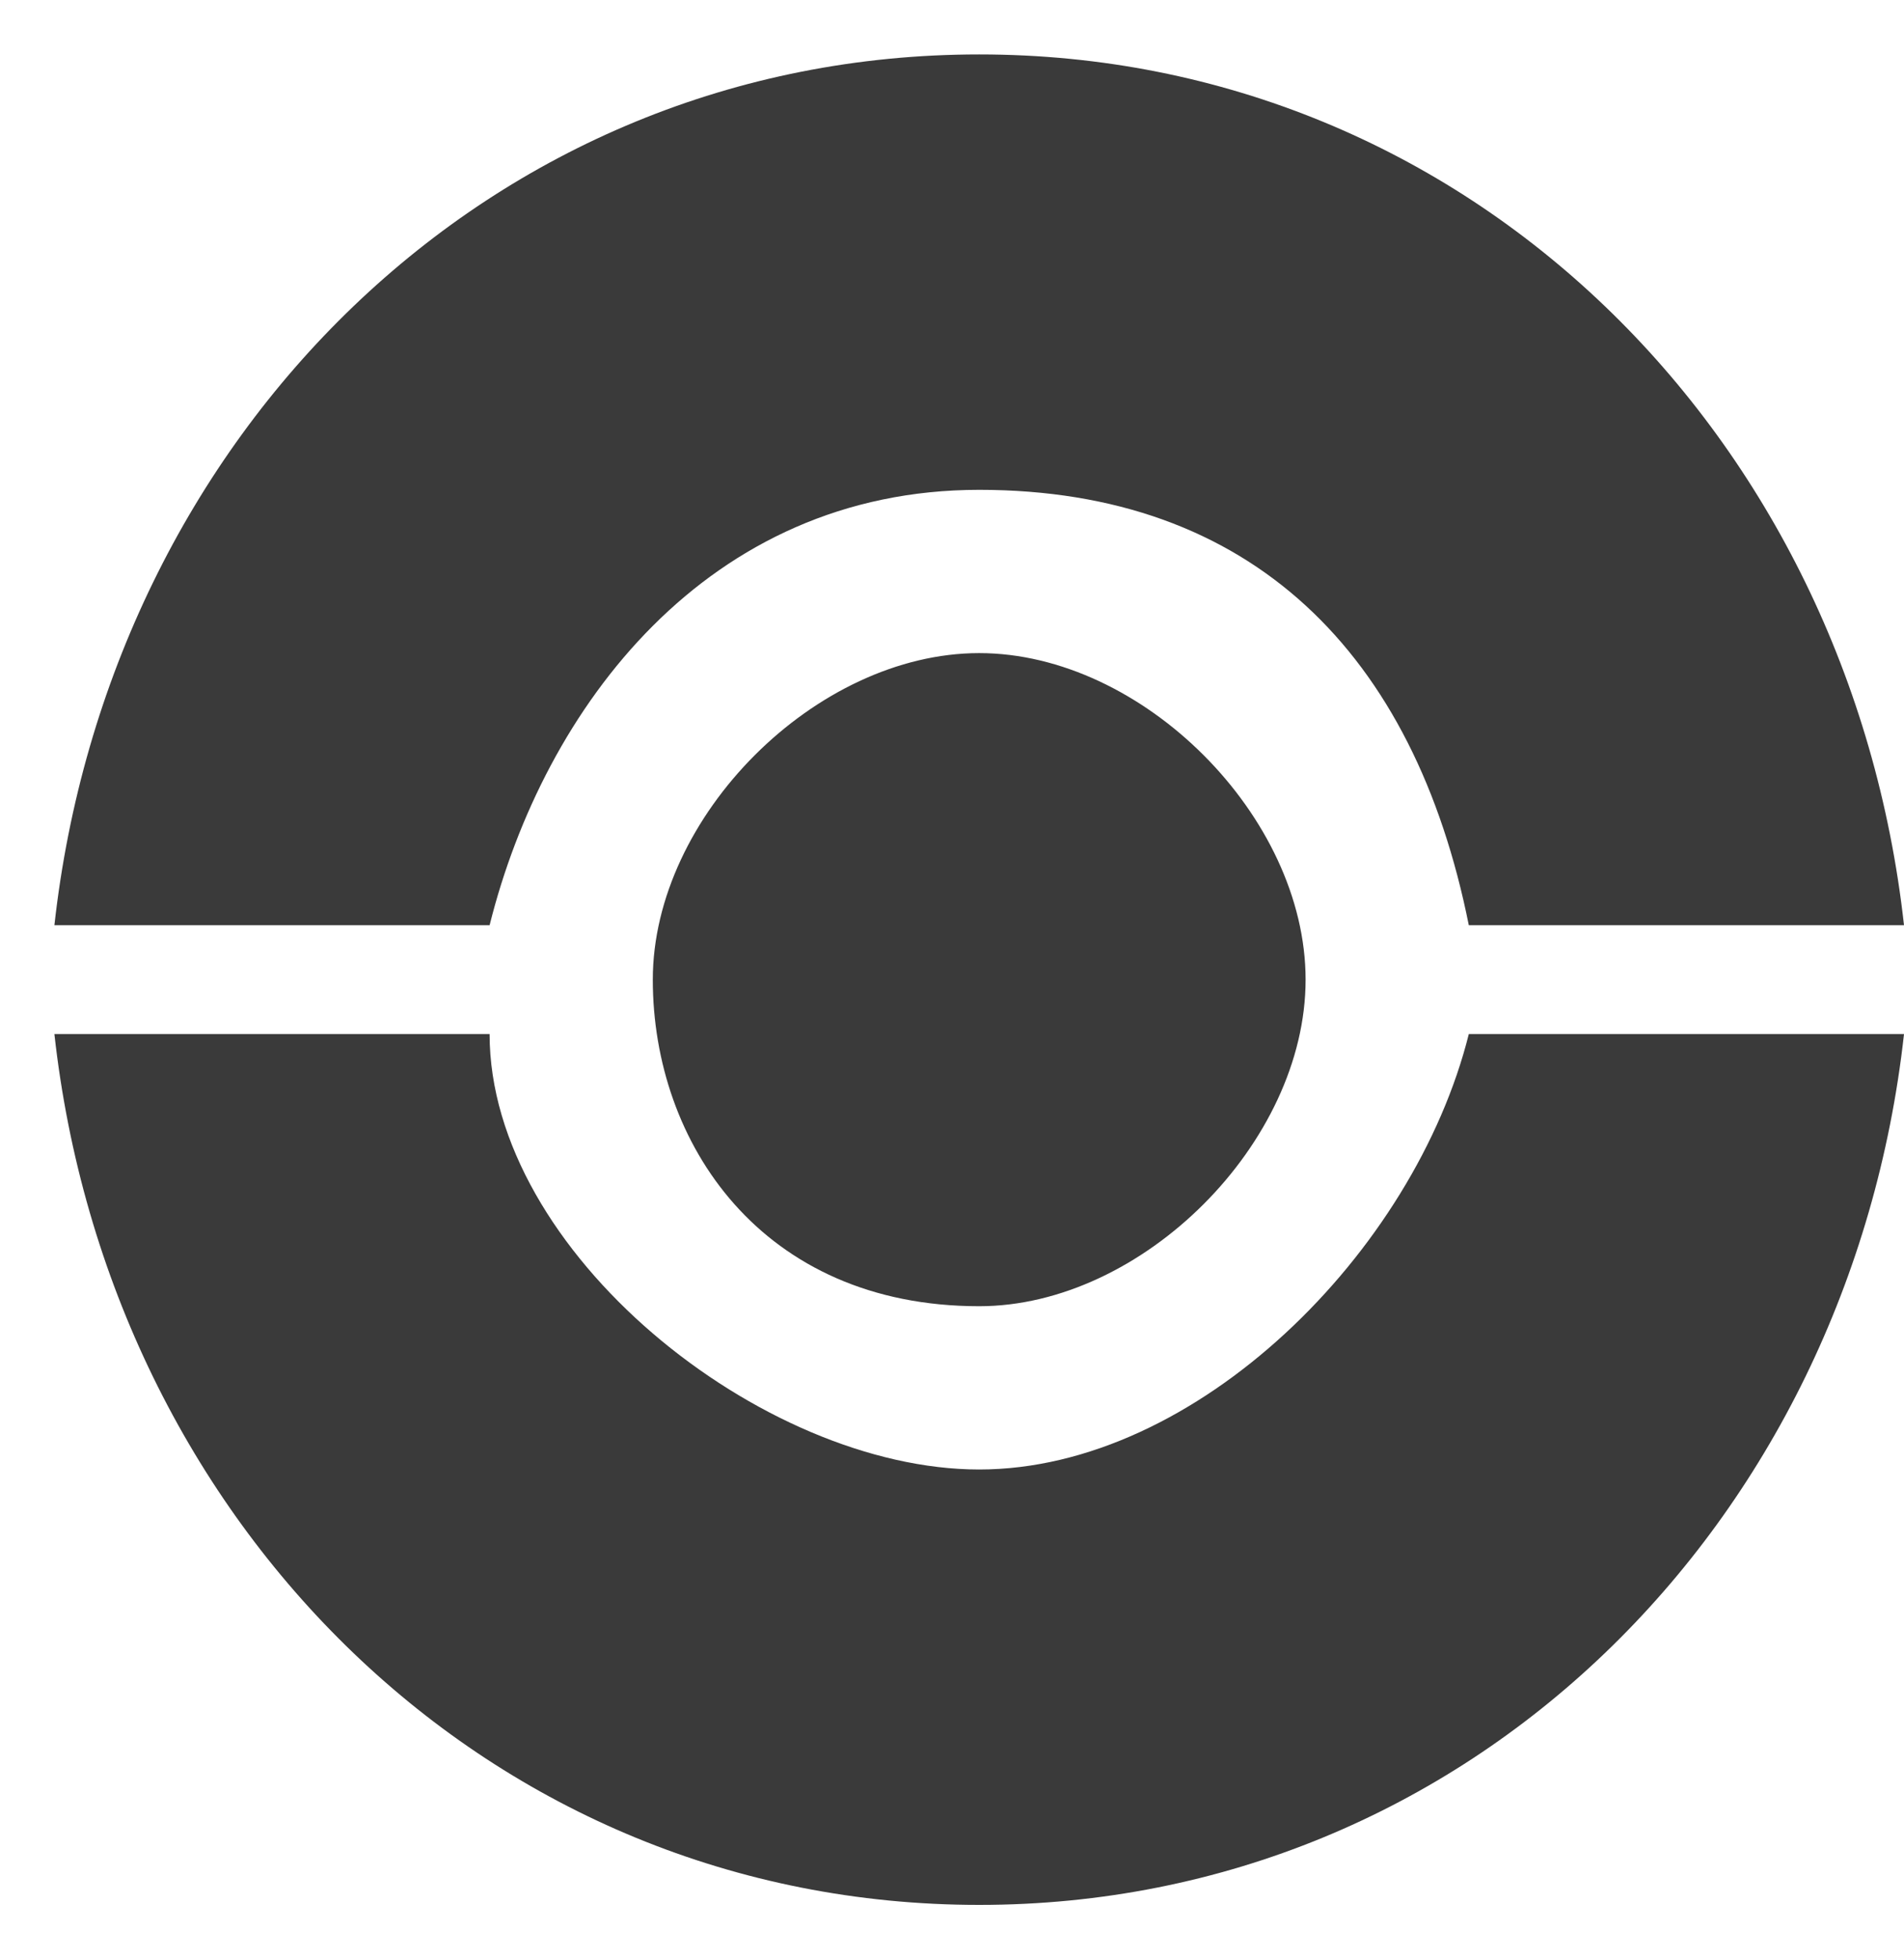 <?xml version="1.0" encoding="utf-8"?>
<!-- Generator: Adobe Illustrator 22.1.0, SVG Export Plug-In . SVG Version: 6.00 Build 0)  -->
<svg version="1.1" id="圖層_1" xmlns="http://www.w3.org/2000/svg" xmlns:xlink="http://www.w3.org/1999/xlink" x="0px" y="0px"
	 viewBox="0 0 3.5 3.6" style="enable-background:new 0 0 3.5 3.6;" xml:space="preserve">
<style type="text/css">
	.st0{clip-path:url(#SVGID_2_);fill:#3A3A3A;}
</style>
<g>
	<defs>
		<rect id="SVGID_1_" y="0" width="3.5" height="3.6"/>
	</defs>
	<clipPath id="SVGID_2_">
		<use xlink:href="#SVGID_1_"  style="overflow:visible;"/>
	</clipPath>
	<path class="st0" d="M1.8,2.4c-0.4,0-0.6-0.3-0.6-0.6s0.3-0.6,0.6-0.6s0.6,0.3,0.6,0.6S2.1,2.4,1.8,2.4 M0.9,1.9H0.1
		c0.1,0.9,0.8,1.6,1.7,1.6c0.9,0,1.6-0.7,1.7-1.6H2.7C2.6,2.3,2.2,2.7,1.8,2.7S0.9,2.3,0.9,1.9 M1.8,0.1c-0.9,0-1.6,0.7-1.7,1.6h0.8
		c0.1-0.4,0.4-0.8,0.9-0.8s0.8,0.3,0.9,0.8h0.8C3.4,0.8,2.7,0.1,1.8,0.1"/>
</g>
</svg>

